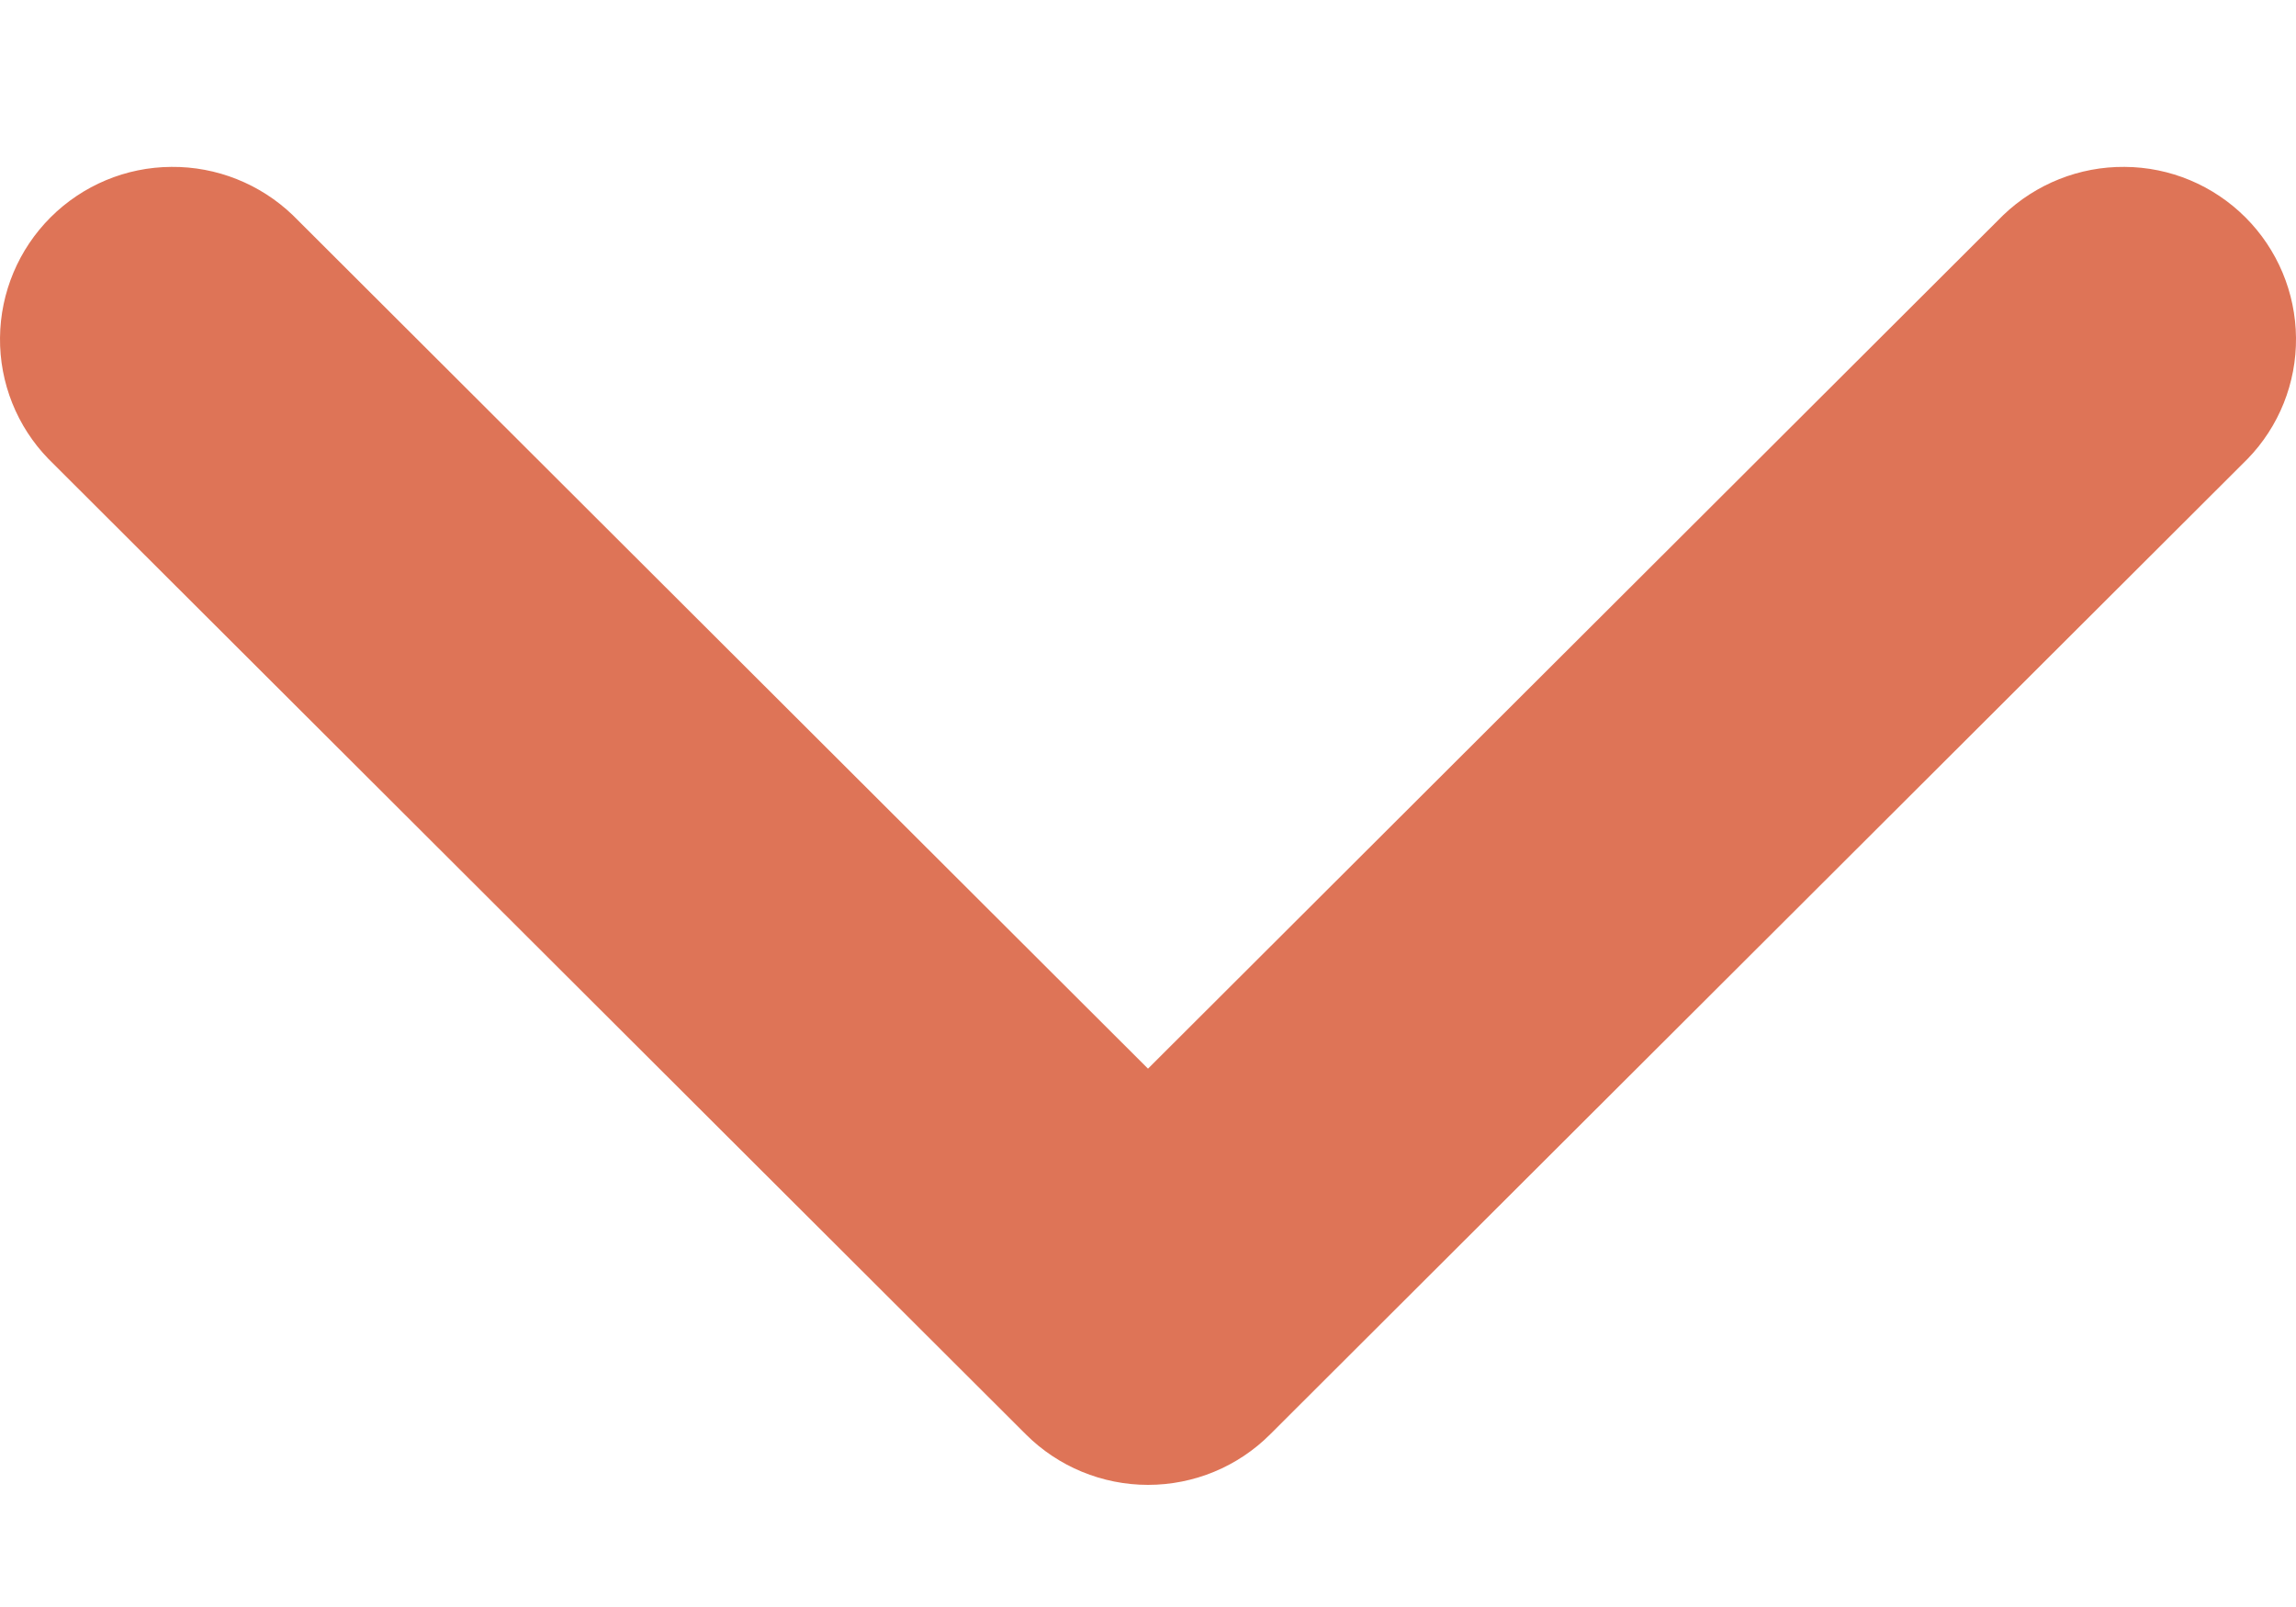<svg width="10" height="7" viewBox="0 0 10 7" fill="none" xmlns="http://www.w3.org/2000/svg">
<path d="M5 4.655L8.725 0.937C8.867 0.801 9.057 0.725 9.254 0.727C9.451 0.728 9.64 0.807 9.78 0.947C9.919 1.086 9.998 1.274 10 1.471C10.002 1.668 9.926 1.858 9.789 1.999L5.532 6.248C5.391 6.389 5.2 6.468 5 6.468C4.801 6.468 4.609 6.389 4.468 6.248L0.211 1.999C0.074 1.858 -0.002 1.668 2.76566e-05 1.471C0.002 1.274 0.081 1.086 0.22 0.947C0.36 0.807 0.549 0.728 0.746 0.727C0.943 0.725 1.133 0.801 1.275 0.937L5 4.655Z" fill="#DE7457"/>
</svg>
